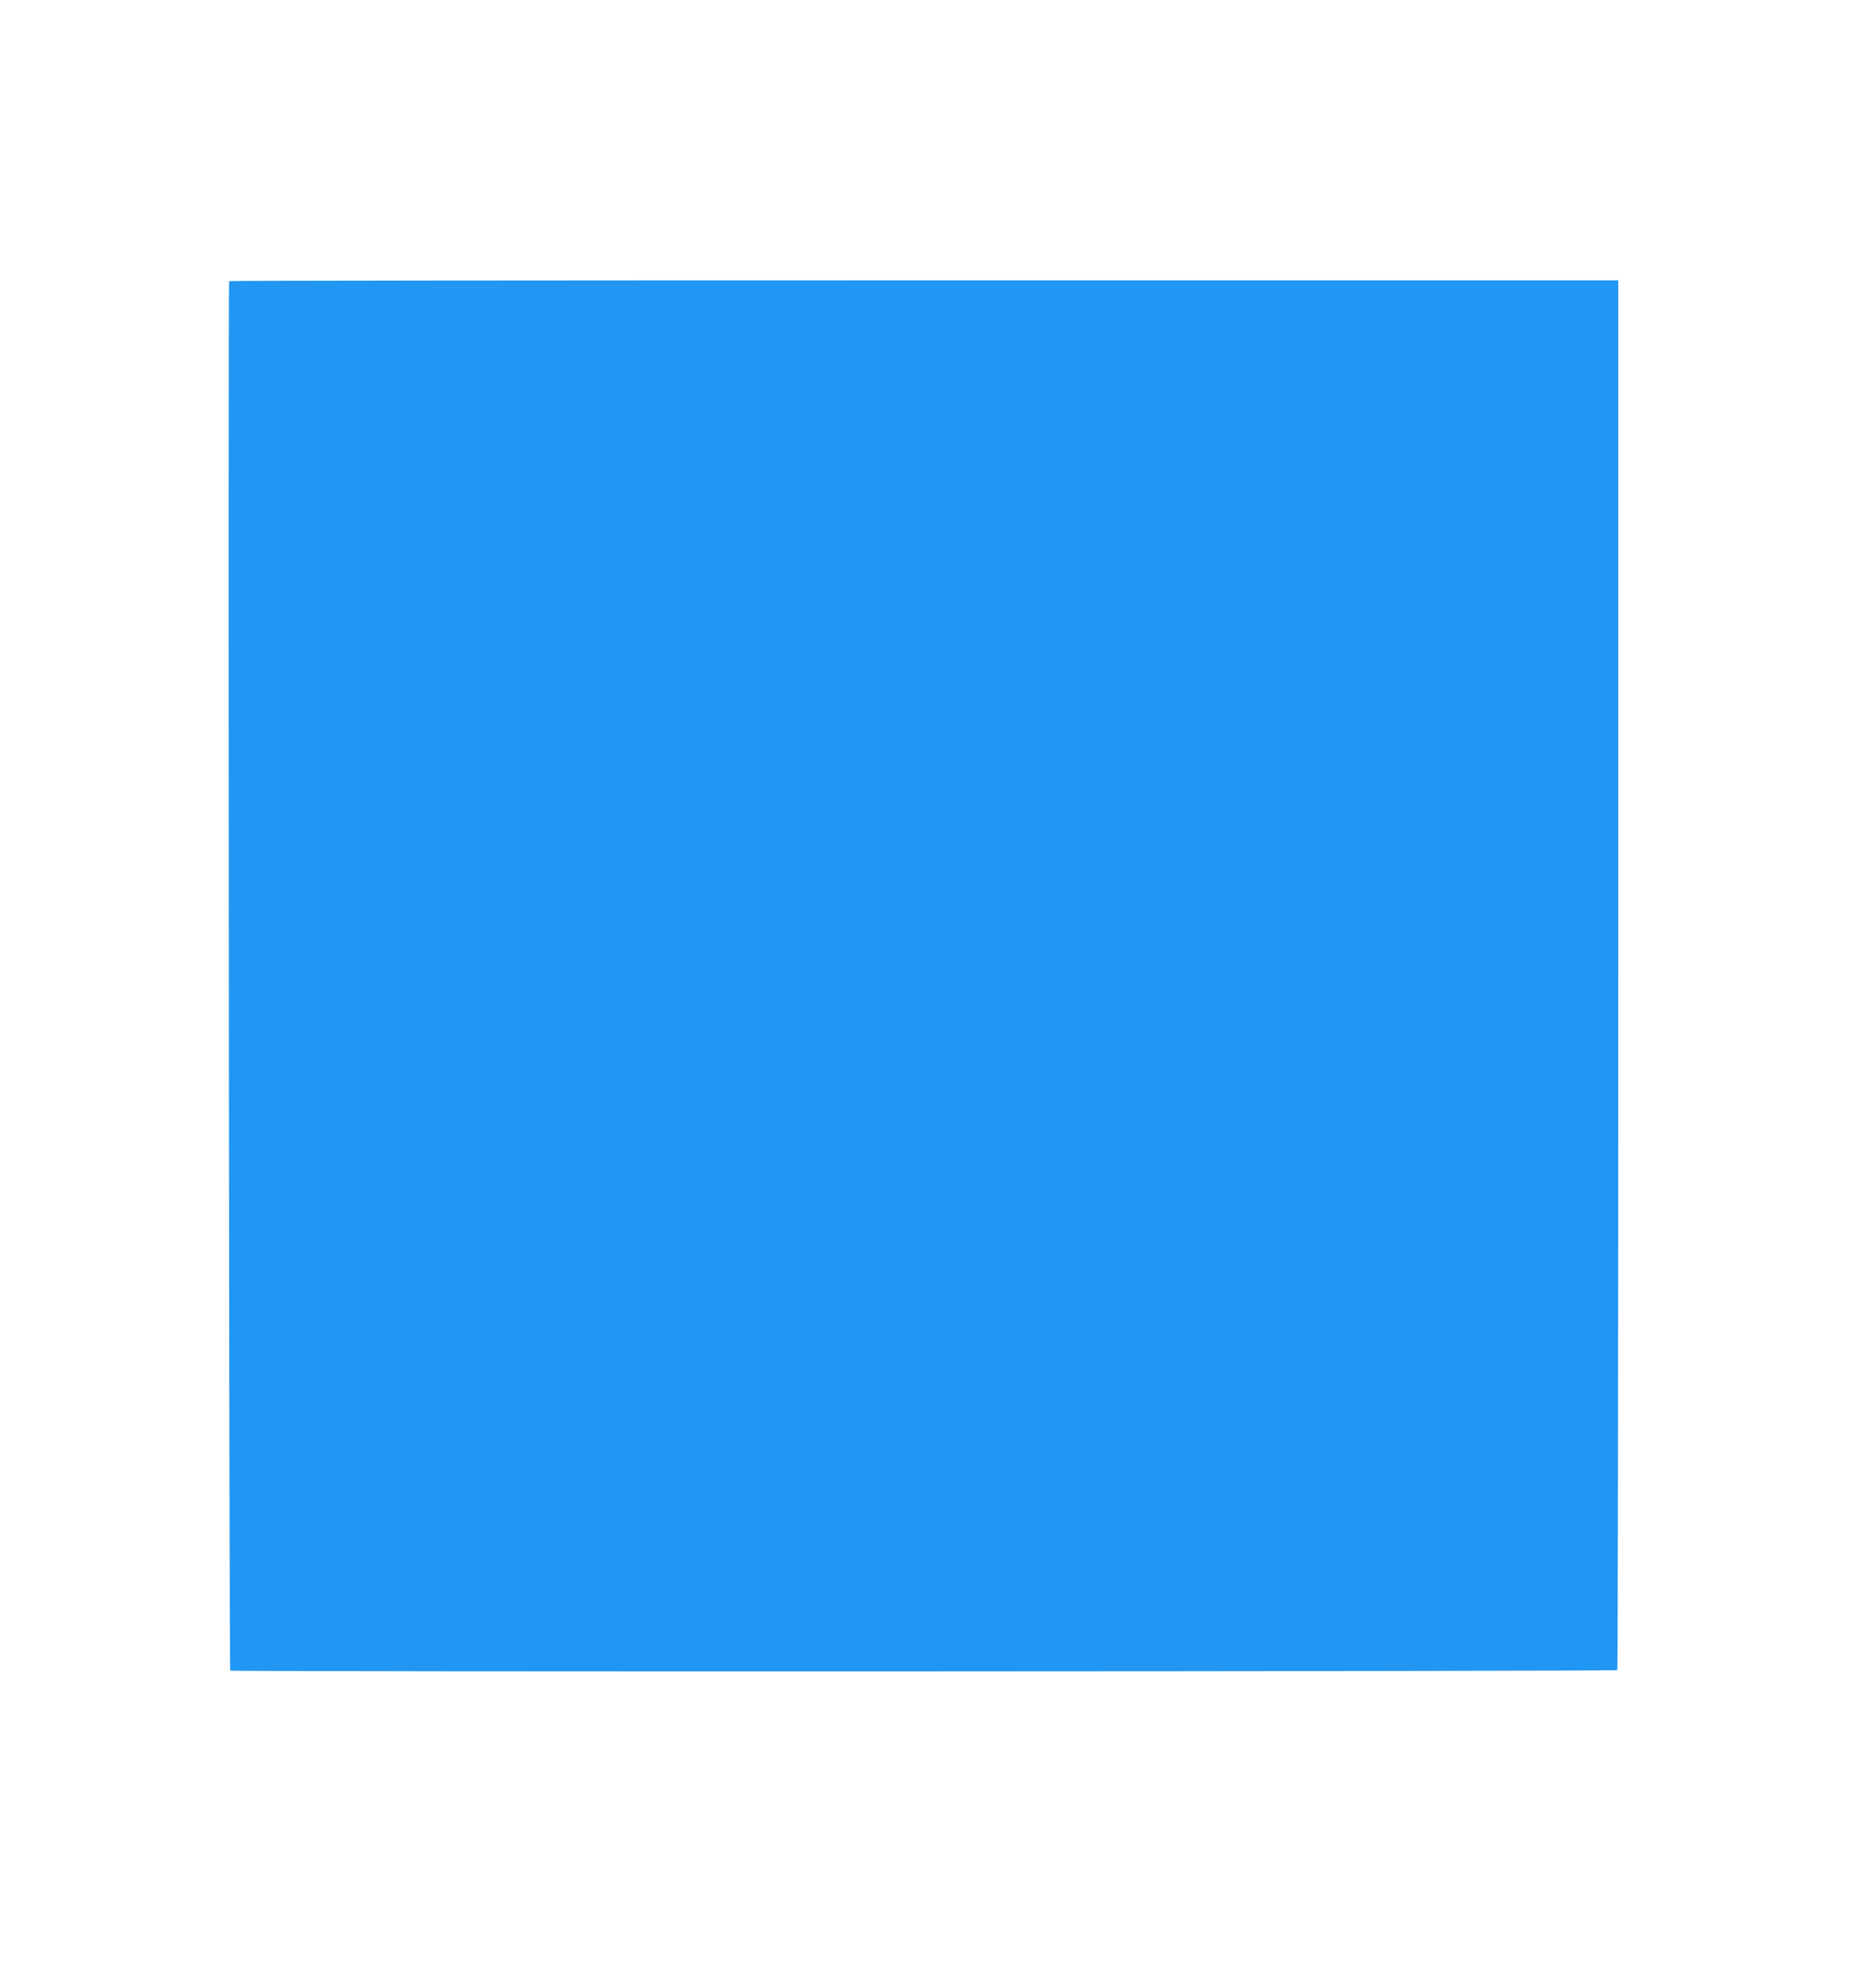 <?xml version="1.0" standalone="no"?>
<!DOCTYPE svg PUBLIC "-//W3C//DTD SVG 20010904//EN"
 "http://www.w3.org/TR/2001/REC-SVG-20010904/DTD/svg10.dtd">
<svg version="1.0" xmlns="http://www.w3.org/2000/svg"
 width="1195pt" height="1280pt" viewBox="0 0 1195 1280"
 preserveAspectRatio="xMidYMid meet">
<g transform="translate(0,1280) scale(0.1,-0.1)"
fill="#2196f3" stroke="none">
<path d="M1476 10990 c-7 -15 0 -8940 7 -8947 9 -9 8927 -6 8936 3 3 3 6 2018
6 4477 l0 4472 -4473 0 c-2461 0 -4475 -2 -4476 -5z"/>
</g>
</svg>
